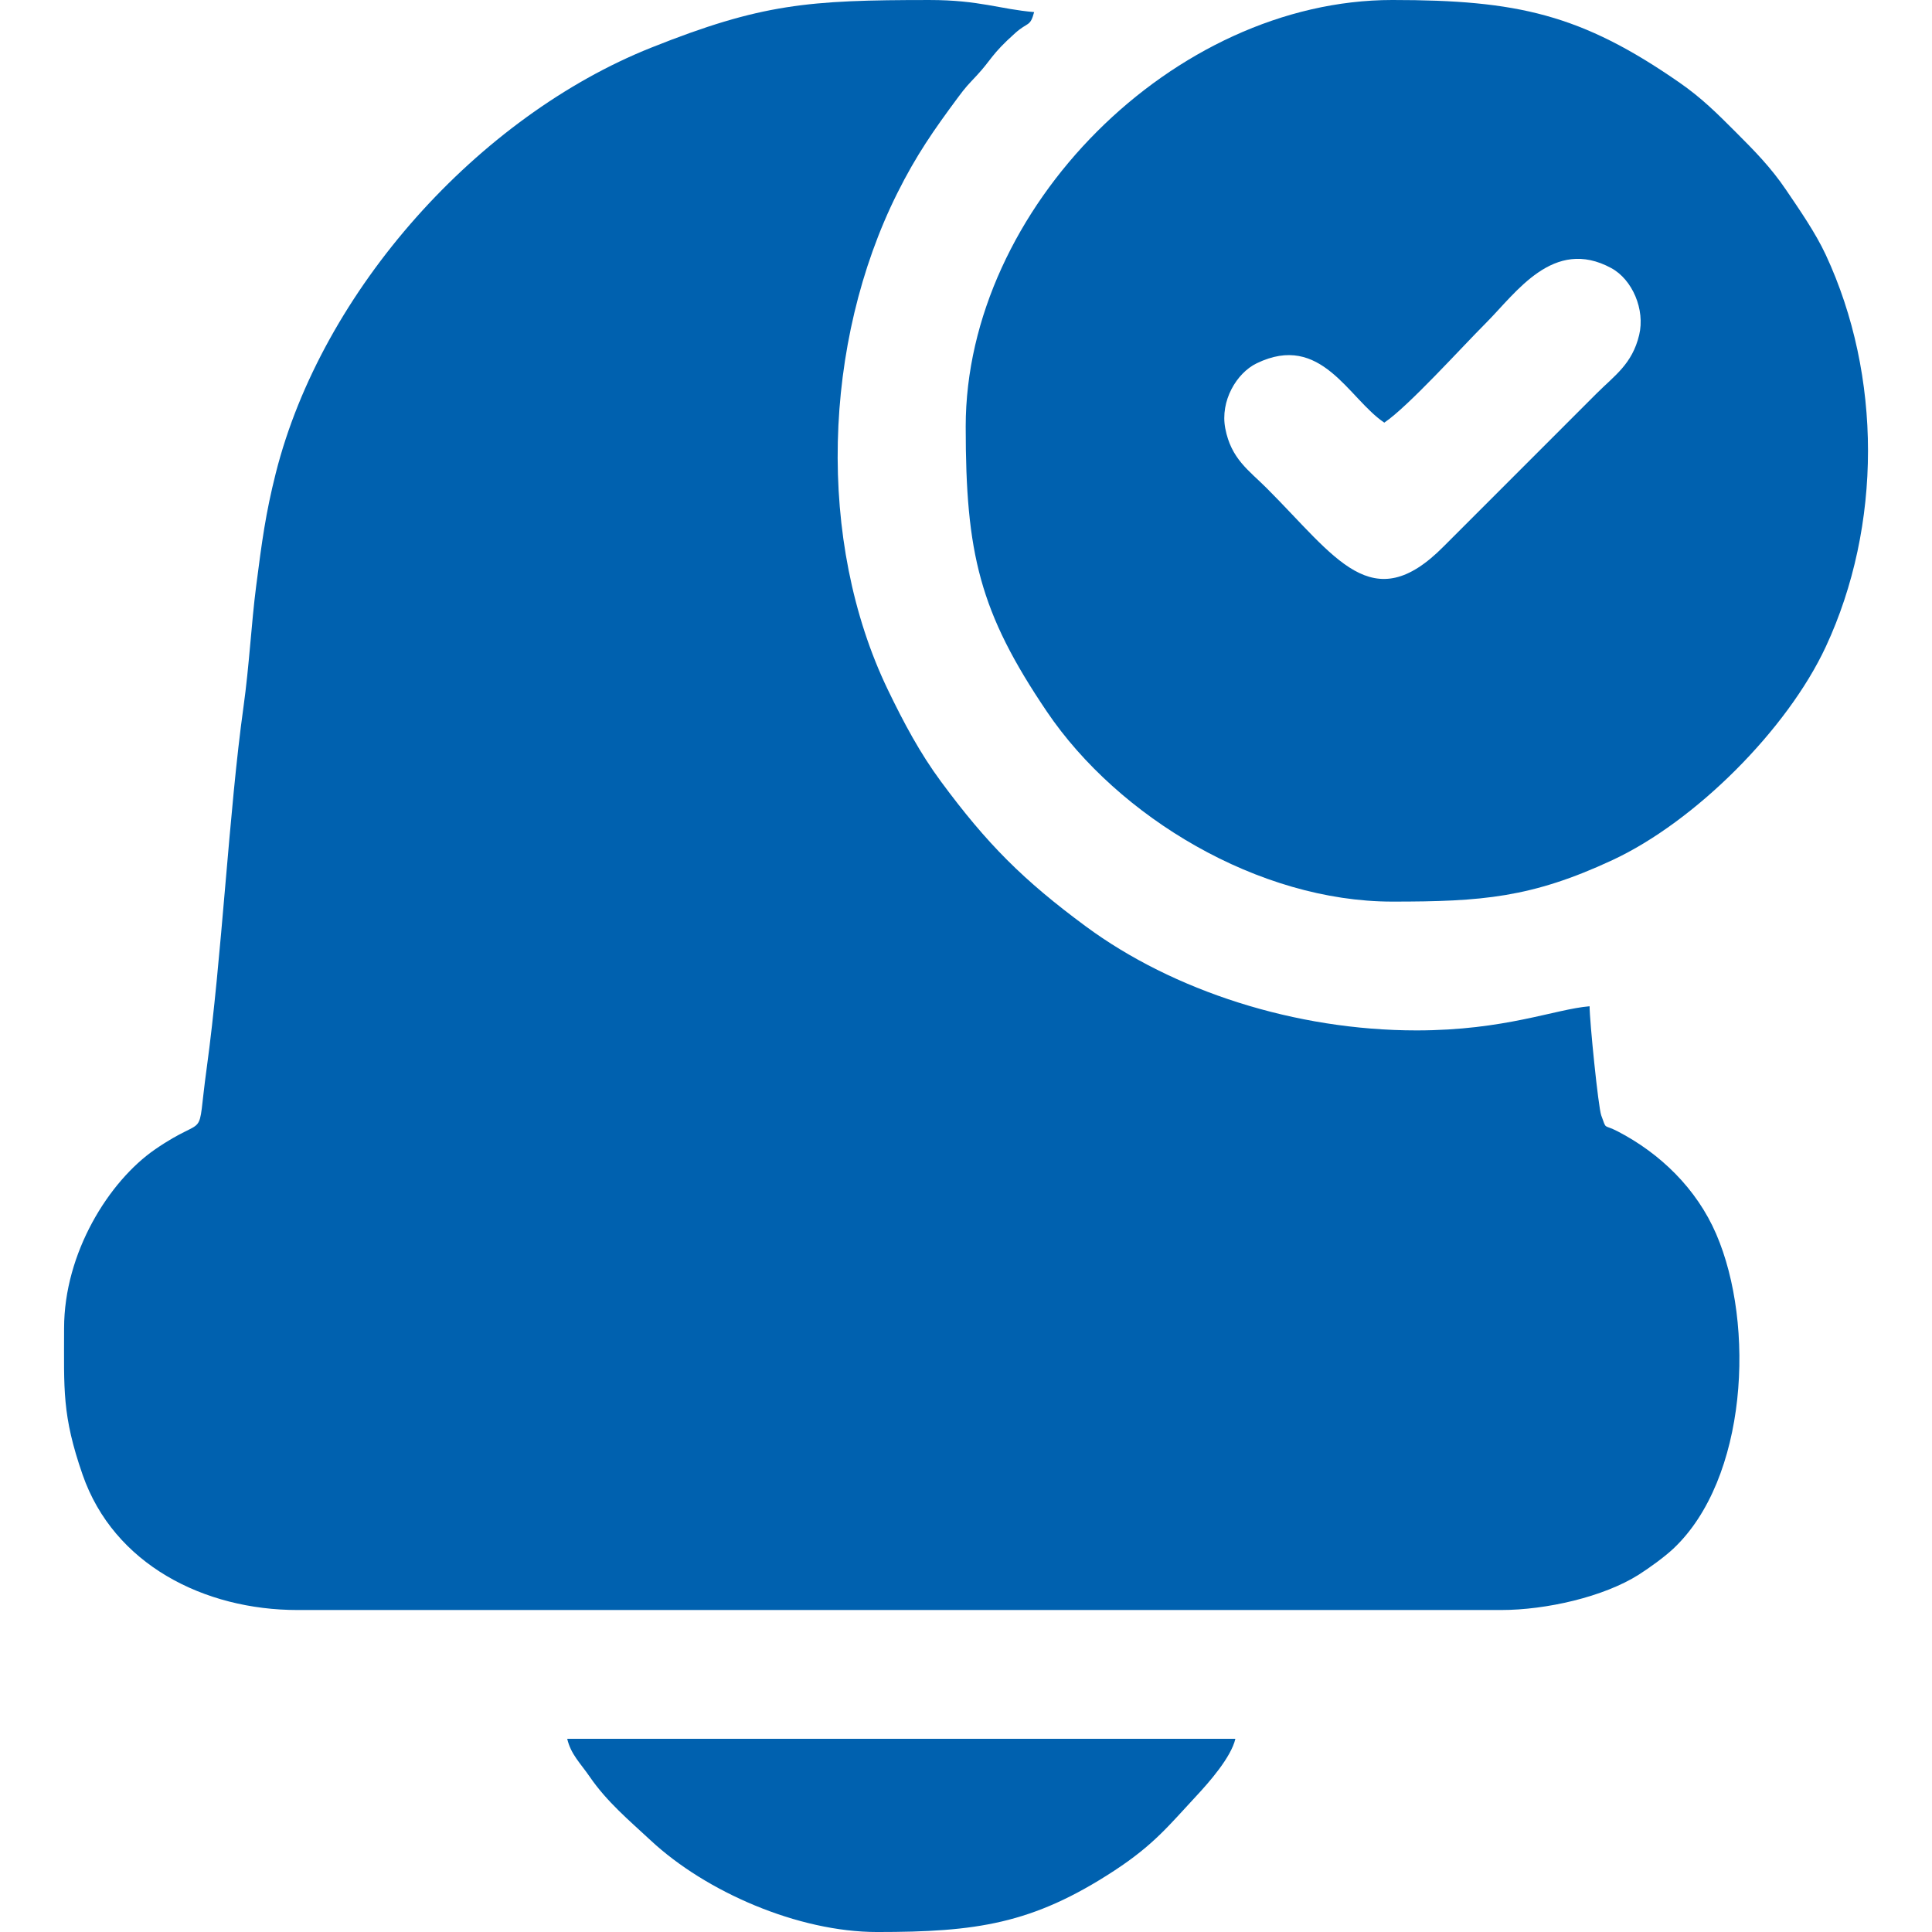 <?xml version="1.0" encoding="UTF-8"?>
<!DOCTYPE svg PUBLIC "-//W3C//DTD SVG 1.1//EN" "http://www.w3.org/Graphics/SVG/1.1/DTD/svg11.dtd">
<!-- Creator: CorelDRAW -->
<svg xmlns="http://www.w3.org/2000/svg" xml:space="preserve" width="16.933mm" height="16.933mm" version="1.1" style="shape-rendering:geometricPrecision; text-rendering:geometricPrecision; image-rendering:optimizeQuality; fill-rule:evenodd; clip-rule:evenodd"
viewBox="0 0 1693.32 1693.32"
 xmlns:xlink="http://www.w3.org/1999/xlink"
 xmlns:xodm="http://www.corel.com/coreldraw/odm/2003">
 <defs>
  <style type="text/css">
   <![CDATA[
    .fil0 {fill:#0061AF}
   ]]>
  </style>
 </defs>
 <g id="Слой_x0020_1">
  <g id="_2290282370448">
   <path class="fil0" d="M56.17 1164.16c0,53.47 -1.96,76.03 16.24,128.4 27.4,78.77 106.68,118.55 188.38,118.55l1054.81 0c39.7,0 90.02,-11.55 120.71,-30.98 9.12,-5.78 22.6,-15.56 30.22,-22.71 64.92,-60.96 72.09,-196.17 37.6,-275.97 -17.13,-39.61 -48.96,-70.54 -86.44,-89.94 -12.61,-6.54 -9.38,-0.51 -14.27,-13.95 -2.62,-7.2 -10.21,-82.72 -10.21,-95.62 -30.38,2.52 -73.95,21.16 -151.7,21.16 -106.1,0 -213.2,-34.6 -289.83,-91.16 -54.82,-40.47 -86.53,-72.18 -127,-127.01 -18.21,-24.67 -32.37,-51.05 -46.54,-80.46 -62.61,-130.01 -57.02,-304.23 8.28,-435.14 16.67,-33.41 32,-55.34 53.4,-84.19 6.91,-9.31 8.45,-10.6 16.27,-19 13.04,-14.02 12.51,-18.2 33.53,-37.02 11.48,-10.29 13.22,-5.31 16.76,-18.54 -29.8,-2.48 -47.9,-10.58 -91.74,-10.58 -106.3,0 -147.33,3.23 -243.96,41.78 -151.12,60.31 -288.4,212.15 -329,373.03 -8.87,35.16 -12.15,59.83 -17.21,99.2 -4.19,32.6 -6.02,69.37 -11.04,105.37 -12.73,91.1 -19.03,220.45 -32.29,316.97 -9.4,68.34 2.78,37.89 -45.33,71.1 -40.25,27.79 -79.64,90.51 -79.64,156.71z"/>
   <path class="fil0" d="M1213.28 370.42c20.77,-13.91 67.78,-66.02 89.09,-87.32 26.4,-26.41 59.12,-75.65 109.85,-48.13 18.48,10.03 29.8,36.35 24.44,58.66 -6.12,25.55 -21.6,35.52 -37.29,51.21l-134.04 134.06c-62.82,63.51 -94.43,9.63 -155.23,-51.16 -15.63,-15.62 -31.08,-25.57 -36.2,-52.28 -4.62,-24.19 10.01,-48.53 27.47,-57 56.65,-27.48 80.46,30.89 111.91,51.96zm-366.88 3.52c0,111.07 12.02,162.35 71.19,249.83 62.56,92.5 185.57,166.45 302.75,166.45 78.47,0 121.91,-3.34 192.92,-36.39 72.36,-33.68 153.16,-114.35 186.97,-186.98 49.33,-105.97 49.33,-237.51 0,-343.49 -9.04,-19.42 -23.16,-39.72 -34.8,-56.92 -13.35,-19.73 -27.66,-34.22 -44.35,-50.91 -16.16,-16.16 -29.48,-29.5 -48.78,-42.93 -86.56,-60.18 -142.49,-72.6 -251.96,-72.6 -191.4,0 -373.94,182.54 -373.94,373.94z"/>
   <path class="fil0" d="M768.79 1693.33c86.41,0 135.94,-6.82 207.5,-53.55 35.15,-22.96 48.33,-40.03 72.08,-65.5 11.31,-12.14 30.59,-34 34.39,-50.29l-585.62 0c3.18,13.64 11.51,21.28 19.7,33.23 15.29,22.26 34.83,38.47 53.5,55.86 48.25,44.97 129.13,80.25 198.45,80.25z"/>
  </g>
 </g>
</svg>
